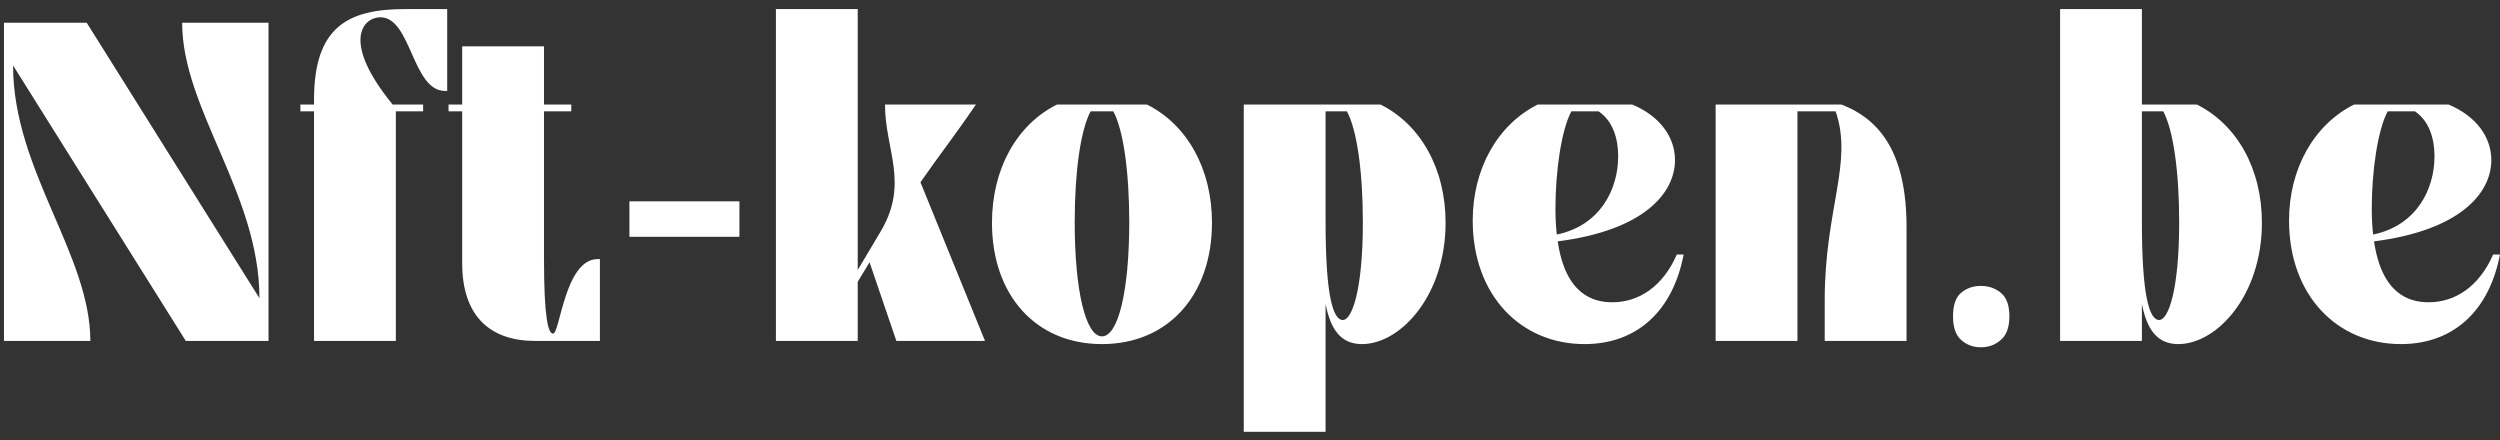 <svg xmlns="http://www.w3.org/2000/svg" width="176" height="31" viewBox="0 0 176 31" fill="none"><rect x="0" y="0" width="176" height="31" fill="#333333" stroke="none"/><path d="M0.28 24V1.6H6.104L18.264 20.992C18.264 13.632 12.824 7.68 12.824 1.6H18.904V24H13.08L0.92 4.608C0.92 11.968 6.36 17.92 6.36 24H0.28ZM22.108 24V7.84H21.148V7.36H22.108V7.008C22.108 1.888 24.508 0.64 28.508 0.64H31.483V6.4H31.323C29.02 6.4 28.956 1.216 26.779 1.216C25.596 1.216 23.963 2.848 27.643 7.36H29.788V7.84H27.867V24H22.108ZM32.538 3.264H38.297V7.36H40.218V7.84H38.297V18.208C38.297 22.368 38.586 23.488 38.938 23.488C39.417 23.488 39.77 18.24 42.074 18.24H42.233V24H37.657C34.617 24 32.538 22.368 32.538 18.528V7.84H31.578V7.36H32.538V3.264ZM44.311 16.672V14.176H52.055V16.672H44.311ZM54.624 24V0.64H60.384V19.008L61.984 16.32C64.032 12.896 62.304 10.56 62.304 7.36H68.704C67.2 9.568 66.016 11.072 64.8 12.832L69.344 24H63.104L61.216 18.464L60.384 19.84V24H54.624ZM69.835 15.68C69.835 11.872 71.595 8.768 74.411 7.36H80.747C83.563 8.768 85.323 11.872 85.323 15.68C85.323 20.8 82.219 24.224 77.579 24.224C72.939 24.224 69.835 20.8 69.835 15.68ZM75.659 15.648C75.659 20.448 76.427 23.68 77.579 23.68C78.731 23.68 79.499 20.448 79.499 15.648C79.499 12.064 79.083 9.152 78.379 7.84H76.779C76.075 9.152 75.659 12.064 75.659 15.648ZM87.561 30.4V7.36H97.193C100.009 8.768 101.769 11.872 101.769 15.68C101.769 20.8 98.601 24.224 95.881 24.224C94.377 24.224 93.673 23.168 93.321 21.408V30.4H87.561ZM93.321 7.84V15.648C93.321 20.768 93.833 22.528 94.537 22.528C95.177 22.528 95.945 20.448 95.945 15.648C95.945 12.064 95.529 9.152 94.825 7.84H93.321ZM118.047 17.92H118.527C117.791 21.792 115.327 24.224 111.551 24.224C107.071 24.224 103.679 20.8 103.679 15.52C103.679 11.872 105.439 8.768 108.255 7.36H114.911C116.831 8.16 117.919 9.632 117.919 11.264C117.919 13.632 115.679 16.224 109.663 16.992C110.207 20.672 112.095 21.28 113.503 21.28C115.359 21.28 117.055 20.192 118.047 17.92ZM112.543 7.84H110.623C109.919 9.152 109.503 12.064 109.503 14.688C109.503 15.36 109.535 15.968 109.599 16.512C112.671 15.872 113.919 13.312 113.919 11.008C113.919 9.728 113.535 8.512 112.543 7.84ZM134.22 16V24H128.46V21.12C128.46 14.72 130.476 11.424 129.228 7.84H126.54V24H120.78V7.36H129.644C132.46 8.448 134.22 10.912 134.22 16ZM137.492 22.272C137.492 21.483 137.684 20.928 138.068 20.608C138.452 20.288 138.91 20.128 139.444 20.128C139.998 20.128 140.468 20.288 140.852 20.608C141.257 20.928 141.46 21.483 141.46 22.272C141.46 23.04 141.257 23.595 140.852 23.936C140.468 24.277 139.998 24.448 139.444 24.448C138.91 24.448 138.452 24.277 138.068 23.936C137.684 23.595 137.492 23.04 137.492 22.272ZM145.03 24V0.64H150.79V7.36H154.662C157.478 8.768 159.238 11.872 159.238 15.68C159.238 20.8 156.07 24.224 153.35 24.224C151.846 24.224 151.142 23.168 150.79 21.408V24H145.03ZM150.79 7.84V15.648C150.79 20.768 151.302 22.528 152.006 22.528C152.646 22.528 153.414 20.448 153.414 15.648C153.414 12.064 152.998 9.152 152.294 7.84H150.79ZM175.516 17.92H175.996C175.26 21.792 172.796 24.224 169.02 24.224C164.54 24.224 161.148 20.8 161.148 15.52C161.148 11.872 162.908 8.768 165.724 7.36H172.38C174.3 8.16 175.388 9.632 175.388 11.264C175.388 13.632 173.148 16.224 167.132 16.992C167.676 20.672 169.564 21.28 170.972 21.28C172.828 21.28 174.524 20.192 175.516 17.92ZM170.012 7.84H168.092C167.388 9.152 166.972 12.064 166.972 14.688C166.972 15.36 167.004 15.968 167.068 16.512C170.14 15.872 171.388 13.312 171.388 11.008C171.388 9.728 171.004 8.512 170.012 7.84Z" fill="white"></path></svg>